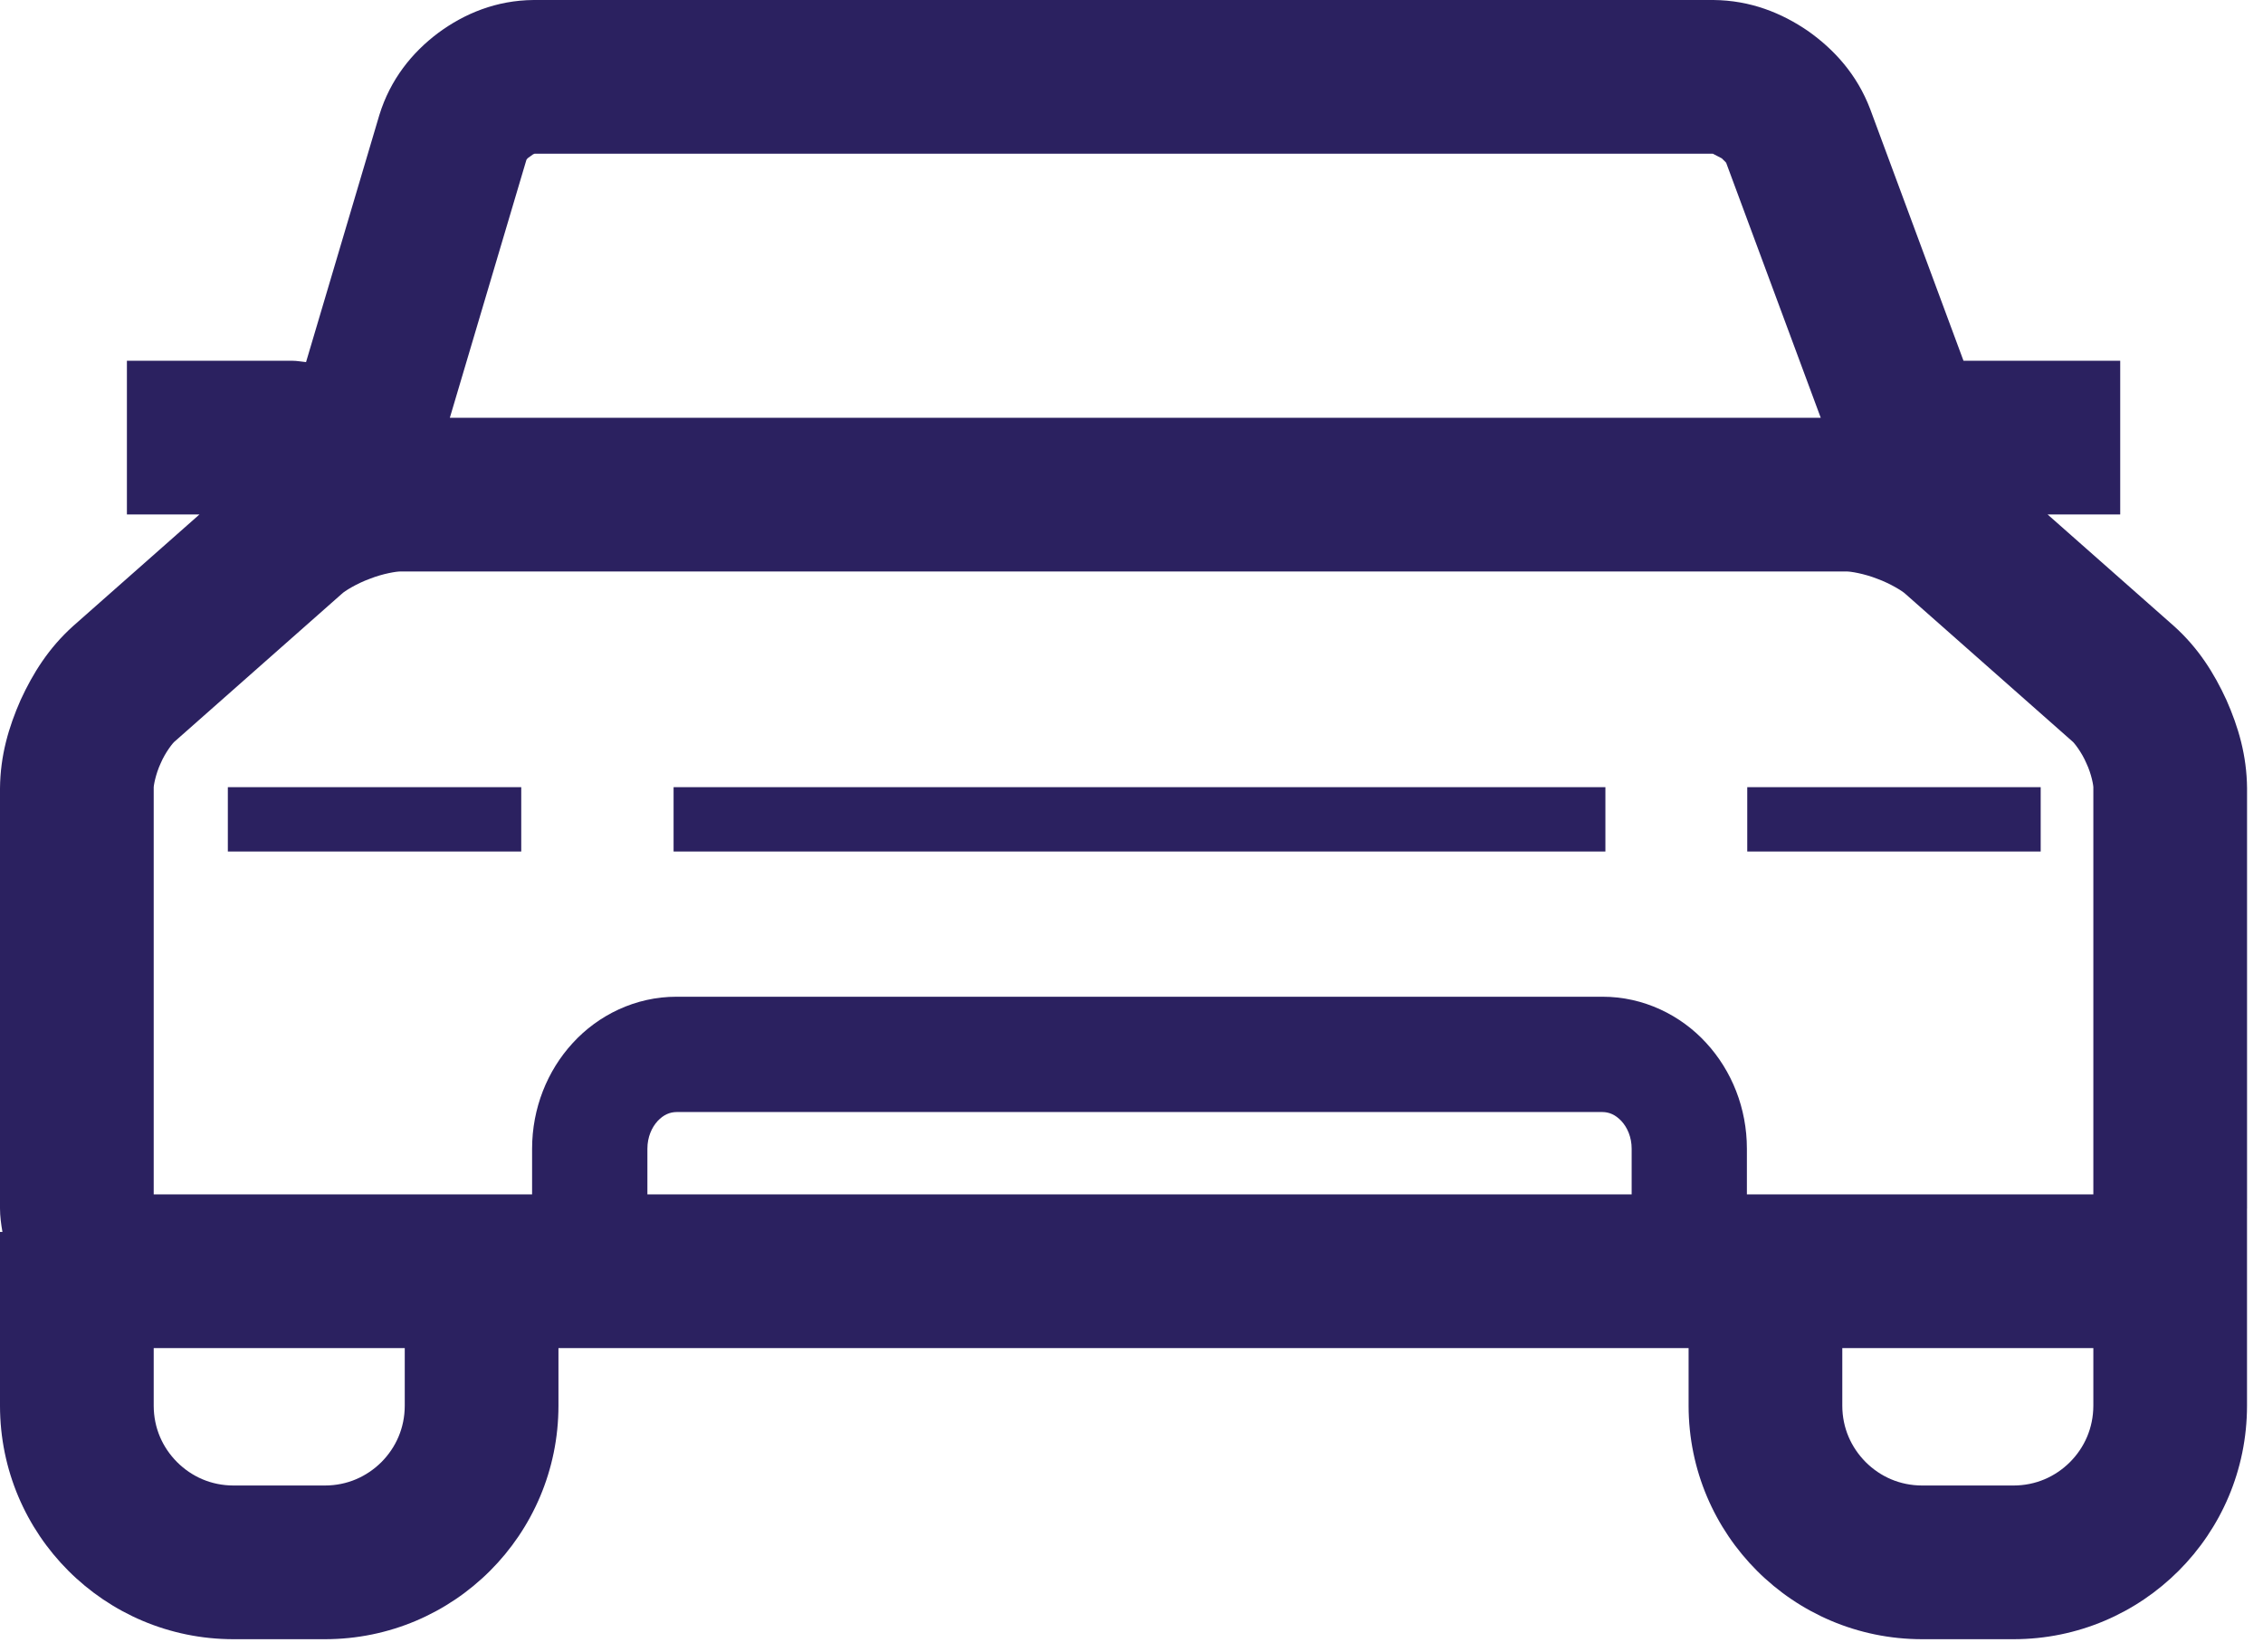 <?xml version="1.0" encoding="UTF-8"?>
<svg width="63px" height="46px" viewBox="0 0 63 46" version="1.1" xmlns="http://www.w3.org/2000/svg" xmlns:xlink="http://www.w3.org/1999/xlink">
    <!-- Generator: Sketch 42 (36781) - http://www.bohemiancoding.com/sketch -->
    <title>order</title>
    <desc>Created with Sketch.</desc>
    <defs></defs>
    <g id="Page-1" stroke="none" stroke-width="1" fill="none" fill-rule="evenodd">
        <g id="BetterBe-home" transform="translate(-1170, -1229)" fill="#2B2160">
            <g id="order" transform="translate(1170, 1229)">
                <path d="M57.626,40.704 C57.218,41.11 56.675,41.354 56.055,41.355 L53.511,41.355 C52.891,41.354 52.348,41.11 51.94,40.704 C51.534,40.295 51.289,39.753 51.288,39.133 L51.288,37.529 L58.277,37.529 L58.277,39.133 C58.275,39.753 58.032,40.296 57.626,40.704 L57.626,40.704 Z M11.268,39.133 C11.267,39.753 11.023,40.296 10.618,40.704 C10.208,41.11 9.666,41.354 9.046,41.355 L6.501,41.355 C5.88,41.354 5.338,41.11 4.93,40.704 C4.524,40.296 4.28,39.753 4.279,39.133 L4.279,37.529 L11.268,37.529 L11.268,39.133 Z M45.424,33.25 L18.023,33.25 L18.023,31.979 C18.023,31.655 18.145,31.386 18.307,31.209 C18.475,31.031 18.647,30.96 18.836,30.958 L44.611,30.958 C44.799,30.96 44.97,31.031 45.139,31.209 C45.302,31.386 45.424,31.655 45.424,31.979 L45.424,33.25 Z M4.475,21.245 C4.606,20.938 4.825,20.664 4.868,20.638 L9.514,16.533 C9.585,16.46 9.932,16.244 10.295,16.113 C10.653,15.97 11.057,15.903 11.159,15.91 L51.397,15.91 C51.499,15.903 51.902,15.97 52.262,16.113 C52.624,16.244 52.971,16.46 53.044,16.533 L57.69,20.637 C57.732,20.663 57.952,20.939 58.082,21.246 C58.226,21.546 58.286,21.892 58.277,21.943 L58.277,32.109 L58.277,33.25 L48.632,33.25 L48.632,31.979 C48.632,30.853 48.212,29.809 47.5,29.035 C46.794,28.262 45.756,27.746 44.611,27.748 L18.836,27.748 C17.689,27.746 16.652,28.262 15.946,29.035 C15.234,29.809 14.814,30.853 14.813,31.979 L14.813,33.25 L4.279,33.25 L4.279,21.943 C4.271,21.892 4.333,21.546 4.475,21.245 L4.475,21.245 Z M14.841,4.296 L14.883,4.279 L47.684,4.279 L47.934,4.409 L48.041,4.515 L48.056,4.535 L50.688,11.631 L12.523,11.631 L14.655,4.45 L14.687,4.407 L14.841,4.296 Z M62.556,21.943 C62.548,21.029 62.315,20.24 61.981,19.485 C61.637,18.738 61.201,18.04 60.521,17.429 L57.003,14.322 L59.025,14.322 L59.025,10.043 L54.662,10.043 L52.064,3.036 C51.697,2.072 51.063,1.379 50.335,0.864 C49.598,0.359 48.729,0.009 47.699,-0 L14.858,-0 C13.814,0.008 12.927,0.379 12.197,0.918 C11.472,1.463 10.865,2.209 10.559,3.208 L8.52,10.081 C8.391,10.069 8.268,10.043 8.137,10.043 L3.533,10.043 L3.533,14.322 L5.553,14.322 L2.035,17.429 C1.357,18.039 0.919,18.738 0.574,19.487 C0.242,20.241 0.009,21.029 0,21.943 L0,33.64 C0,33.864 0.031,34.082 0.068,34.296 L0,34.296 L0,39.133 C0.001,42.724 2.91,45.633 6.501,45.634 L9.046,45.634 C12.636,45.633 15.546,42.725 15.547,39.133 L15.547,37.529 L47.009,37.529 L47.009,39.133 C47.011,42.725 49.92,45.633 53.511,45.634 L56.055,45.634 C59.647,45.633 62.554,42.724 62.555,39.133 L62.555,33.65 C62.555,33.646 62.556,33.643 62.556,33.64 L62.556,21.943 Z" id="Fill-1"></path>
                <polygon id="Fill-4" points="18.752 23.705 44.693 23.705 44.693 21.914 18.752 21.914"></polygon>
                <polygon id="Fill-6" points="6.343 23.705 14.511 23.705 14.511 21.914 6.343 21.914"></polygon>
                <polygon id="Fill-7" points="48.642 23.705 56.811 23.705 56.811 21.914 48.642 21.914"></polygon>
            </g>
        </g>
    </g>
</svg>
